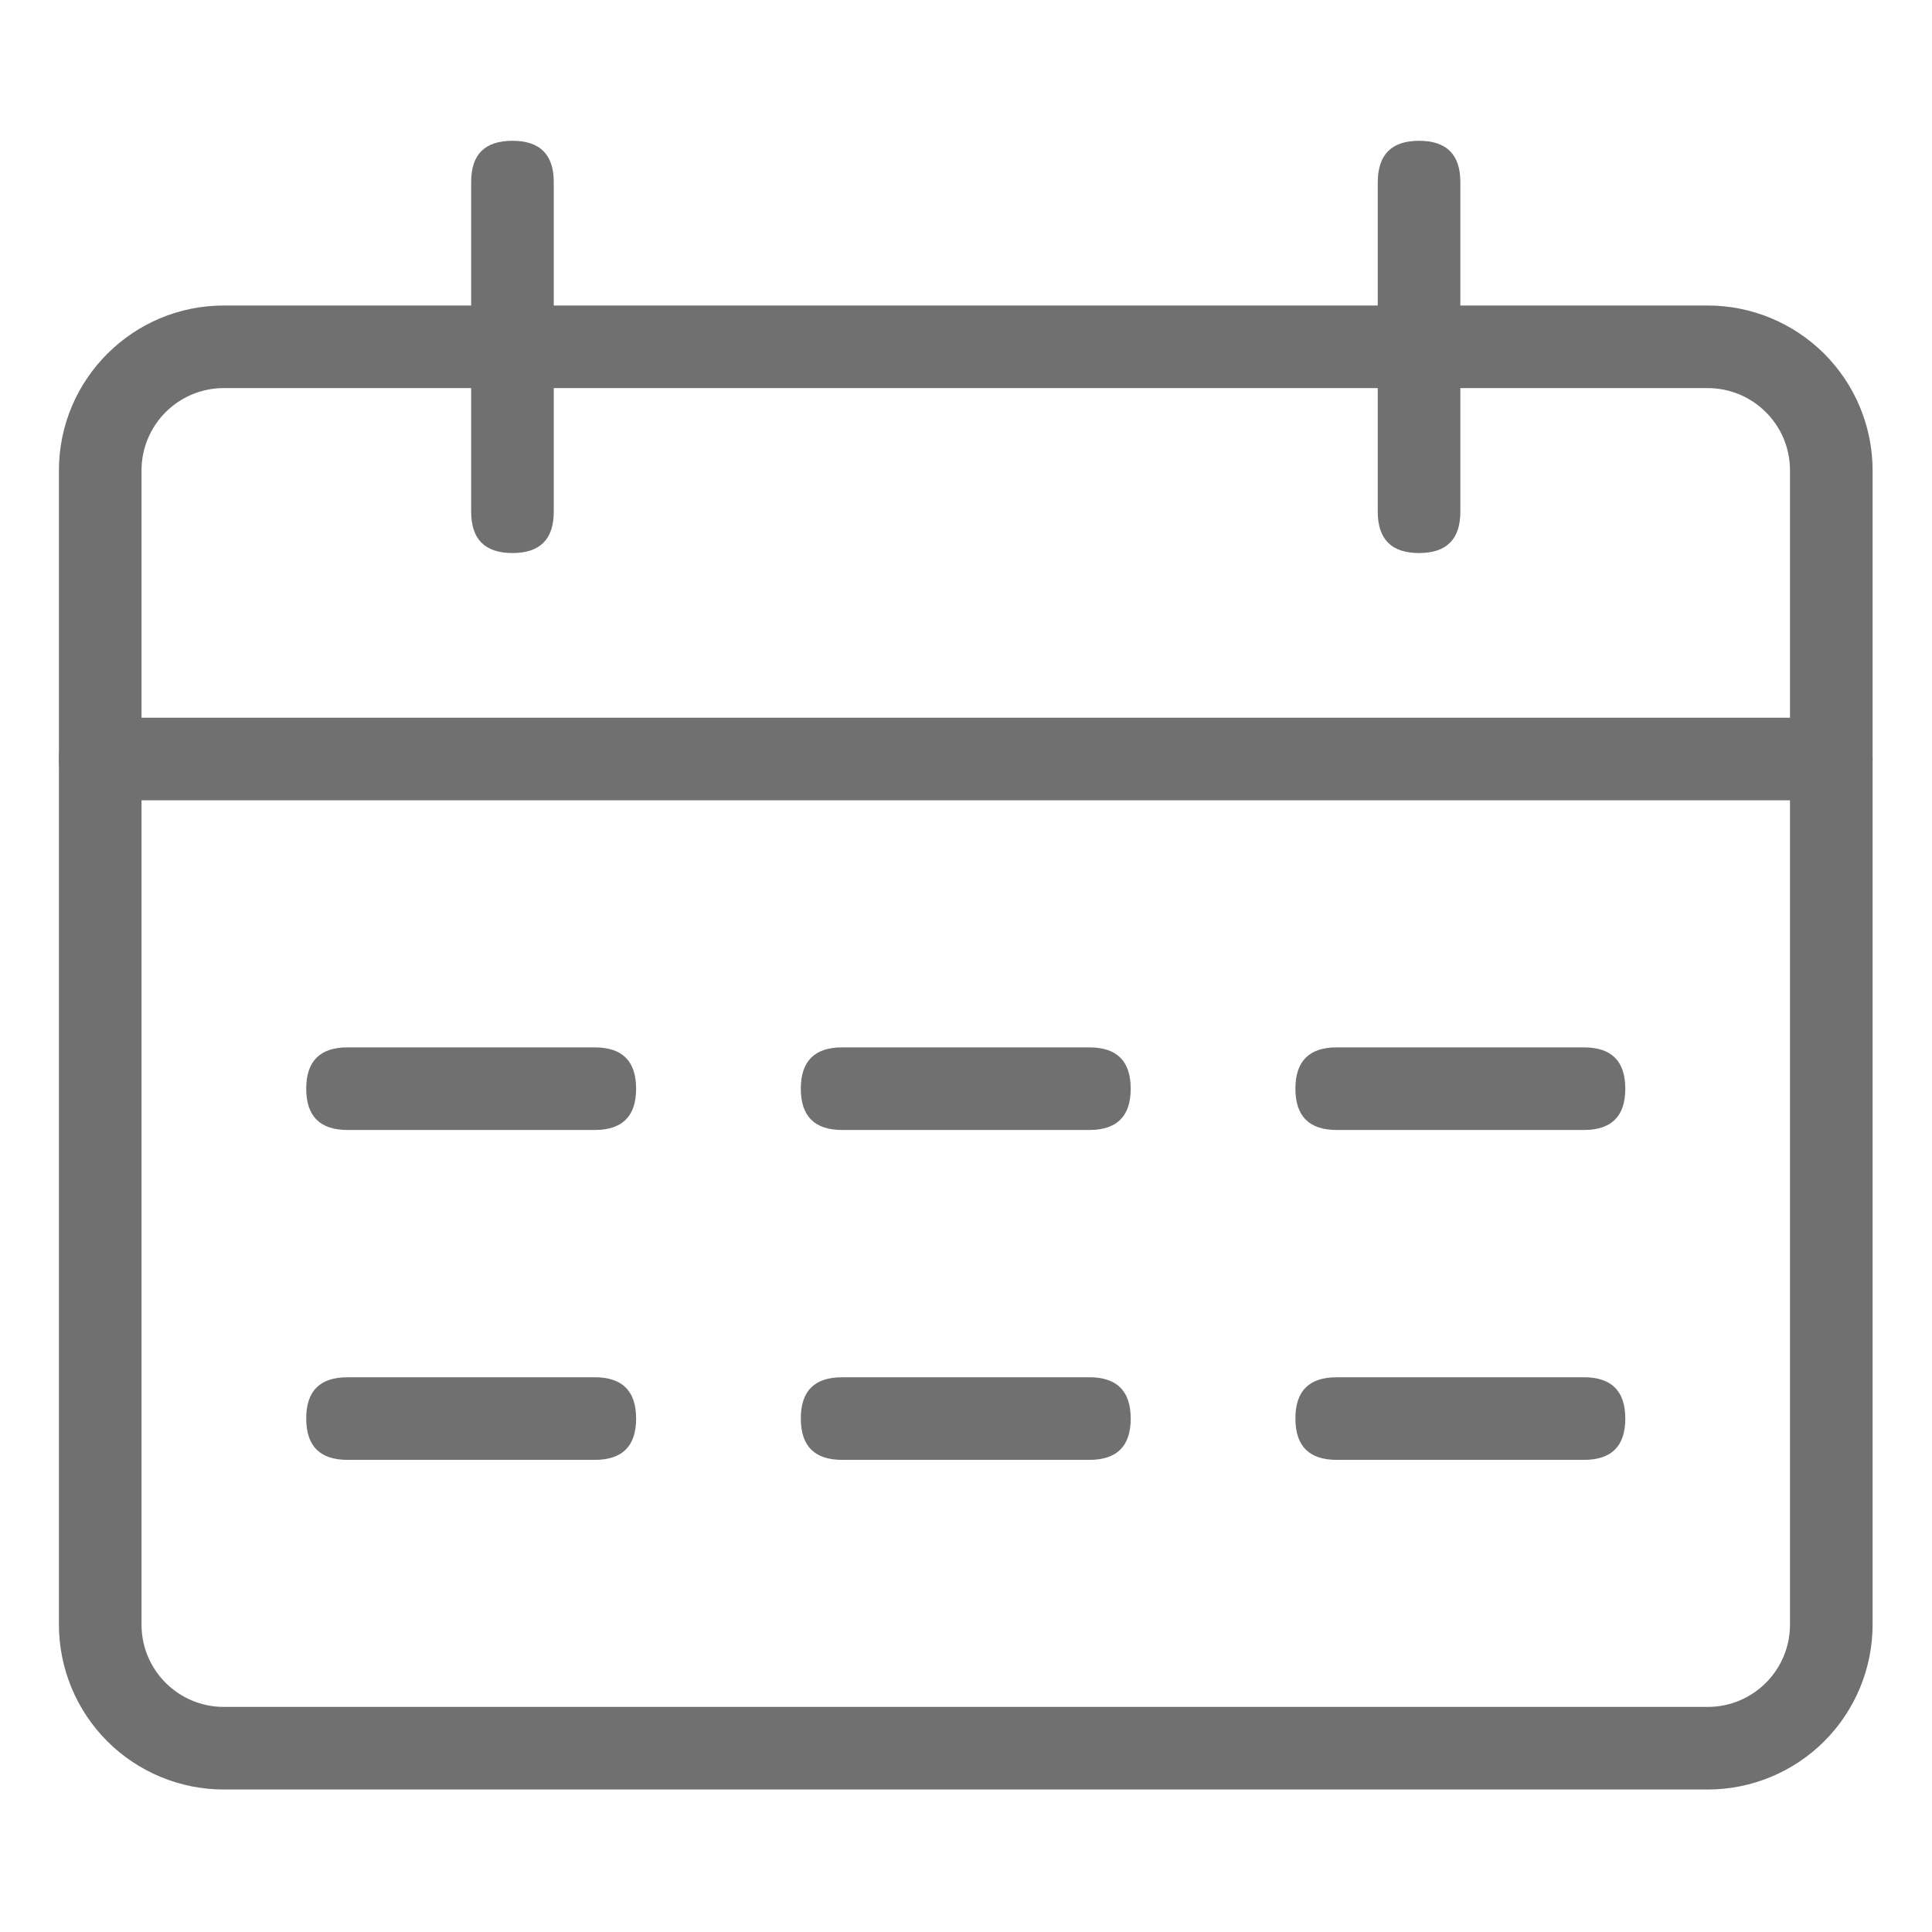 <?xml version="1.0" standalone="no"?><!DOCTYPE svg PUBLIC "-//W3C//DTD SVG 1.1//EN" "http://www.w3.org/Graphics/SVG/1.1/DTD/svg11.dtd"><svg t="1677311557005" class="icon" viewBox="0 0 1024 1024" version="1.1" xmlns="http://www.w3.org/2000/svg" p-id="11607" width="16" height="16" xmlns:xlink="http://www.w3.org/1999/xlink"><path d="M118.656 205.696c-24.192 0-43.648 19.584-43.648 43.648v611.712c0 24.192 19.584 43.648 43.648 43.648h786.432c24.192 0 43.648-19.584 43.648-43.648V249.344c0-24.192-19.584-43.648-43.648-43.648H118.656z m0-43.776h786.432c23.168 0 45.44 9.216 61.824 25.6 16.384 16.384 25.6 38.656 25.6 61.824v611.712c0 23.168-9.216 45.44-25.6 61.824-16.384 16.384-38.656 25.6-61.824 25.6H118.656c-23.168 0-45.44-9.216-61.824-25.6-16.384-16.384-25.6-38.656-25.6-61.824V249.344c0-48.256 39.168-87.424 87.424-87.424z m0 0" p-id="11608" fill="#707070"></path><path d="M53.12 380.416h917.504c14.592 0 21.888 7.296 21.888 21.888 0 14.592-7.296 21.888-21.888 21.888H53.12c-14.592 0-21.888-7.296-21.888-21.888 0-14.592 7.296-21.888 21.888-21.888z m0 0" p-id="11609" fill="#707070"></path><path d="M184.192 555.136h131.072c14.592 0 21.888 7.296 21.888 21.888 0 14.592-7.296 21.888-21.888 21.888H184.192c-14.592 0-21.888-7.296-21.888-21.888 0-14.592 7.296-21.888 21.888-21.888z m0 0M446.336 555.136h131.072c14.592 0 21.888 7.296 21.888 21.888 0 14.592-7.296 21.888-21.888 21.888H446.336c-14.592 0-21.888-7.296-21.888-21.888 0-14.592 7.296-21.888 21.888-21.888z m0 0M708.48 555.136h131.072c14.592 0 21.888 7.296 21.888 21.888 0 14.592-7.296 21.888-21.888 21.888H708.48c-14.592 0-21.888-7.296-21.888-21.888 0-14.592 7.296-21.888 21.888-21.888z m0 0M184.192 729.984h131.072c14.592 0 21.888 7.296 21.888 21.888 0 14.592-7.296 21.888-21.888 21.888H184.192c-14.592 0-21.888-7.296-21.888-21.888 0-14.72 7.296-21.888 21.888-21.888z m0 0M446.336 729.984h131.072c14.592 0 21.888 7.296 21.888 21.888 0 14.592-7.296 21.888-21.888 21.888H446.336c-14.592 0-21.888-7.296-21.888-21.888 0-14.72 7.296-21.888 21.888-21.888z m0 0M708.48 729.984h131.072c14.592 0 21.888 7.296 21.888 21.888 0 14.592-7.296 21.888-21.888 21.888H708.48c-14.592 0-21.888-7.296-21.888-21.888 0-14.72 7.296-21.888 21.888-21.888z m0 0M271.616 74.624c14.592 0 21.888 7.296 21.888 21.888v174.72c0 14.592-7.296 21.888-21.888 21.888-14.592 0-21.888-7.296-21.888-21.888V96.384c0-14.592 7.296-21.76 21.888-21.76z m0 0M752.128 74.624c14.592 0 21.888 7.296 21.888 21.888v174.72c0 14.592-7.296 21.888-21.888 21.888-14.592 0-21.888-7.296-21.888-21.888V96.384c0.128-14.592 7.424-21.76 21.888-21.76z m0 0" p-id="11610" fill="#707070"></path></svg>